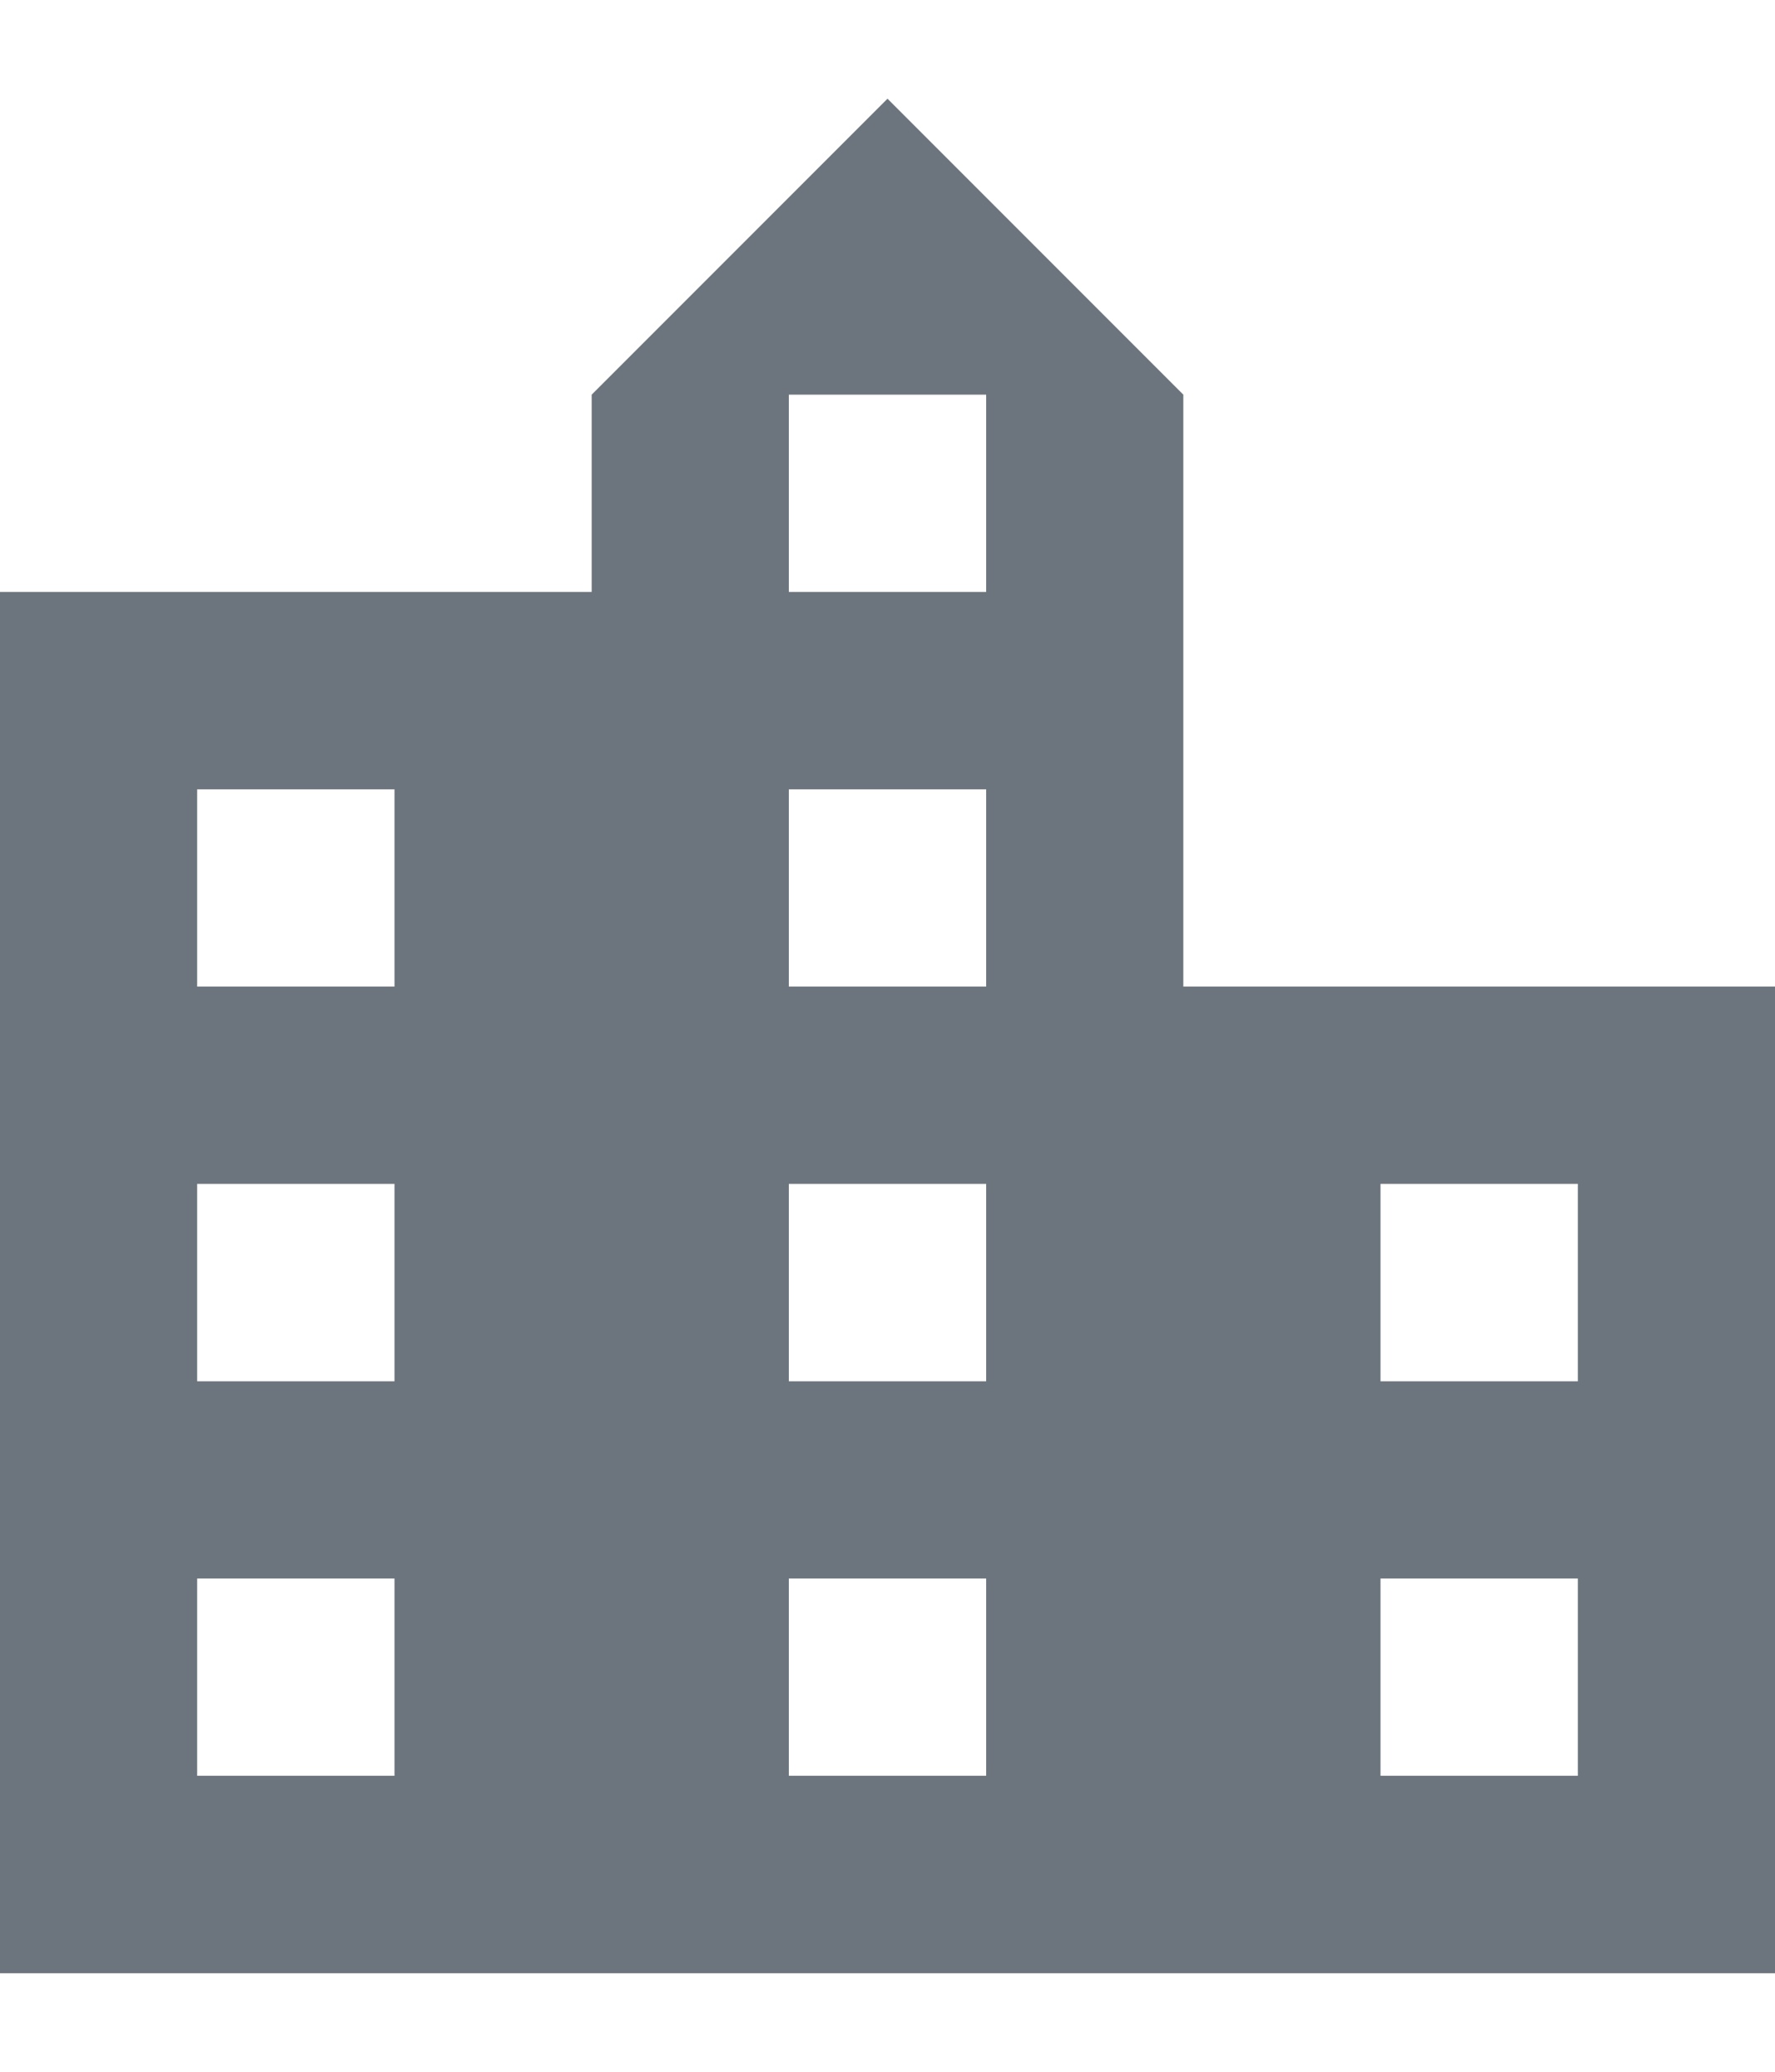 <svg width="12" height="14" viewBox="0 0 12 14" fill="none" xmlns="http://www.w3.org/2000/svg">
<path d="M8 6.667V2.667L6 0.667L4 2.667V4H0V13.334H12V6.667H8ZM2.667 12H1.333V10.667H2.667V12ZM2.667 9.334H1.333V8H2.667V9.334ZM2.667 6.667H1.333V5.334H2.667V6.667ZM6.667 12H5.333V10.667H6.667V12ZM6.667 9.334H5.333V8H6.667V9.334ZM6.667 6.667H5.333V5.334H6.667V6.667ZM6.667 4H5.333V2.667H6.667V4ZM10.667 12H9.333V10.667H10.667V12ZM10.667 9.334H9.333V8H10.667V9.334Z" fill="#6C757D"/>
</svg>
